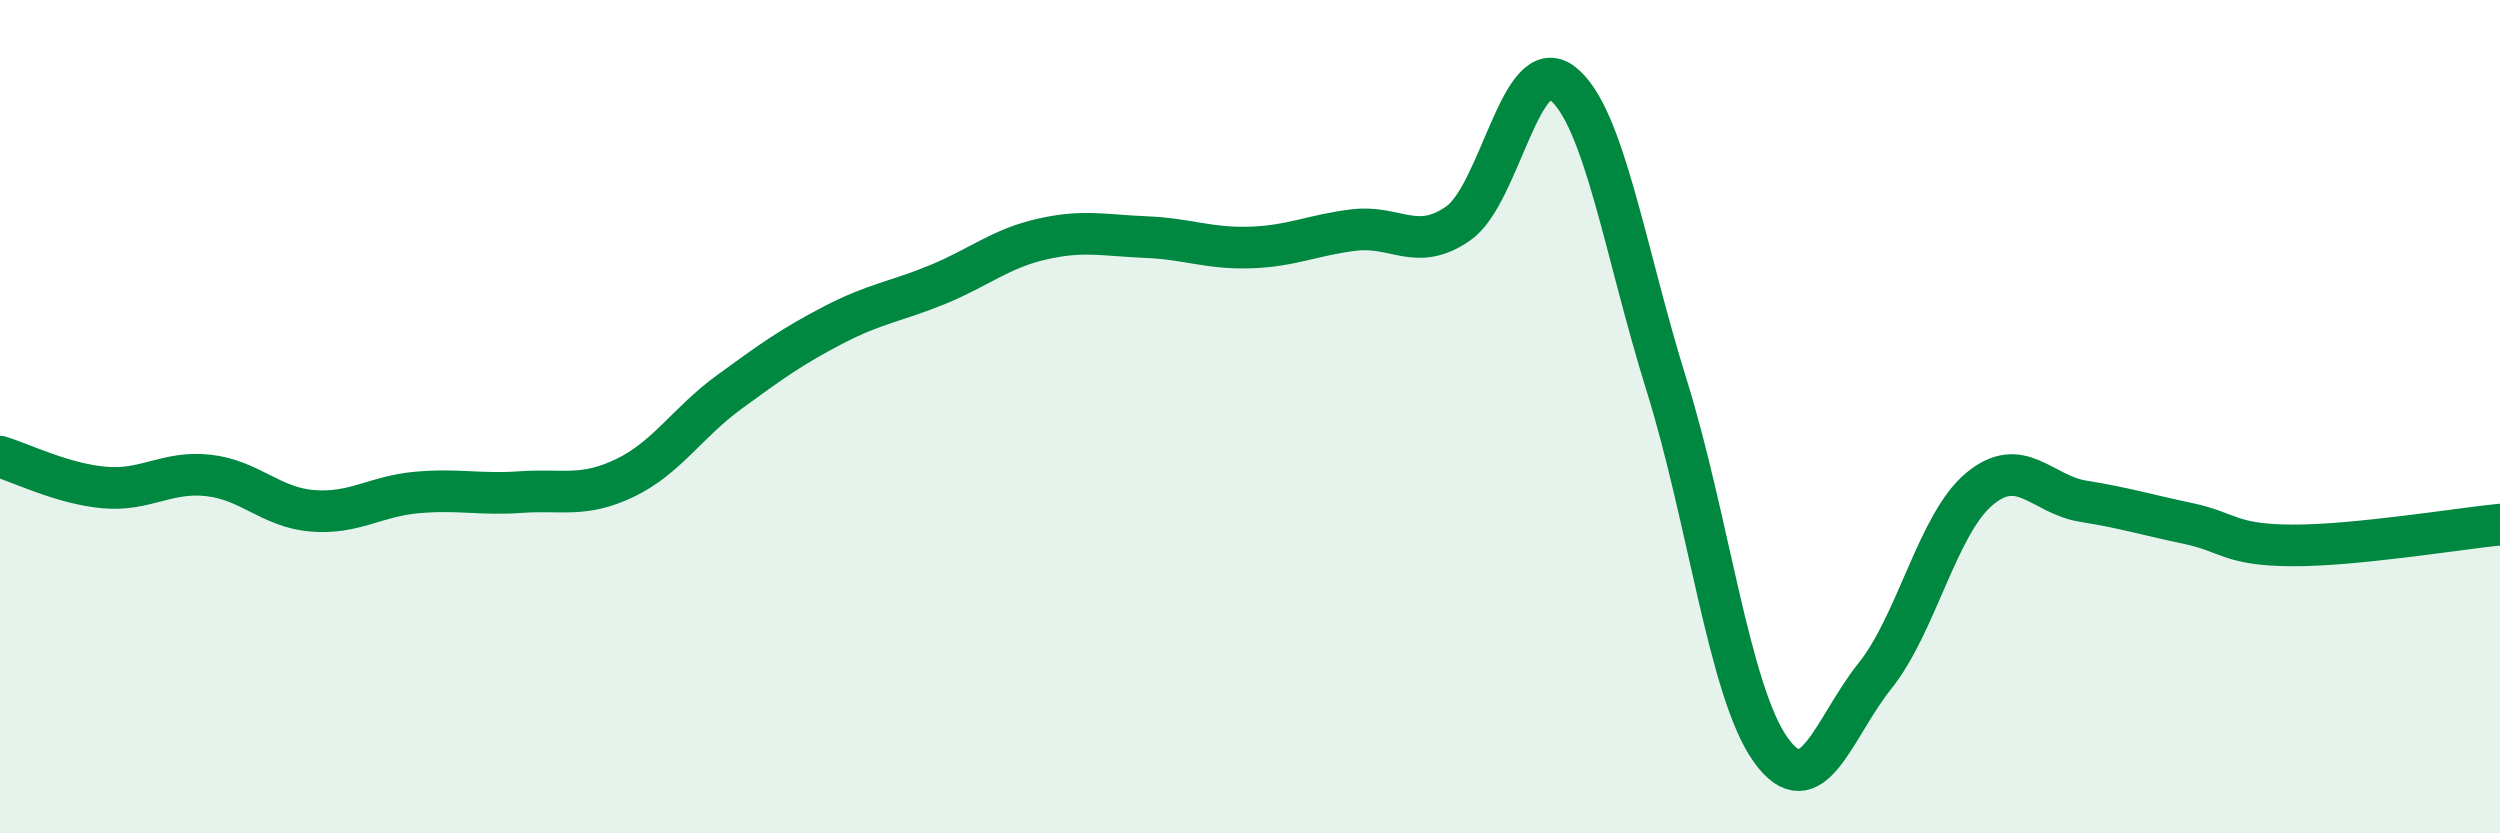 
    <svg width="60" height="20" viewBox="0 0 60 20" xmlns="http://www.w3.org/2000/svg">
      <path
        d="M 0,10.96 C 0.5,11.11 1.5,11.61 2.5,11.7 C 3.5,11.79 4,11.3 5,11.41 C 6,11.52 6.5,12.18 7.5,12.26 C 8.5,12.34 9,11.91 10,11.82 C 11,11.73 11.5,11.88 12.5,11.81 C 13.5,11.74 14,11.95 15,11.47 C 16,10.99 16.5,10.14 17.5,9.41 C 18.5,8.68 19,8.32 20,7.8 C 21,7.28 21.5,7.24 22.5,6.83 C 23.5,6.42 24,5.97 25,5.74 C 26,5.51 26.5,5.65 27.5,5.69 C 28.5,5.73 29,5.97 30,5.94 C 31,5.91 31.5,5.64 32.5,5.52 C 33.5,5.4 34,6.06 35,5.36 C 36,4.66 36.5,1.22 37.5,2 C 38.5,2.78 39,6.05 40,9.25 C 41,12.45 41.5,16.61 42.5,18 C 43.5,19.39 44,17.47 45,16.22 C 46,14.97 46.5,12.58 47.5,11.74 C 48.5,10.9 49,11.87 50,12.03 C 51,12.19 51.5,12.35 52.5,12.56 C 53.5,12.77 53.5,13.08 55,13.09 C 56.5,13.1 59,12.69 60,12.59L60 20L0 20Z"
        fill="#008740"
        opacity="0.1"
        stroke-linecap="round"
        stroke-linejoin="round"
      />
      <path
        d="M 0,10.96 C 0.5,11.11 1.5,11.61 2.5,11.7 C 3.5,11.79 4,11.3 5,11.41 C 6,11.52 6.5,12.18 7.5,12.26 C 8.5,12.34 9,11.91 10,11.82 C 11,11.73 11.5,11.88 12.5,11.81 C 13.5,11.74 14,11.95 15,11.47 C 16,10.99 16.5,10.14 17.5,9.41 C 18.5,8.68 19,8.32 20,7.8 C 21,7.28 21.5,7.24 22.5,6.83 C 23.5,6.42 24,5.97 25,5.74 C 26,5.51 26.5,5.65 27.5,5.69 C 28.5,5.73 29,5.97 30,5.94 C 31,5.91 31.5,5.64 32.5,5.52 C 33.5,5.4 34,6.06 35,5.36 C 36,4.66 36.5,1.22 37.5,2 C 38.5,2.78 39,6.05 40,9.25 C 41,12.45 41.5,16.61 42.5,18 C 43.5,19.39 44,17.47 45,16.22 C 46,14.97 46.5,12.58 47.5,11.74 C 48.5,10.9 49,11.87 50,12.03 C 51,12.19 51.5,12.35 52.5,12.56 C 53.5,12.77 53.5,13.08 55,13.09 C 56.5,13.1 59,12.69 60,12.59"
        stroke="#008740"
        stroke-width="1"
        fill="none"
        stroke-linecap="round"
        stroke-linejoin="round"
      />
    </svg>
  